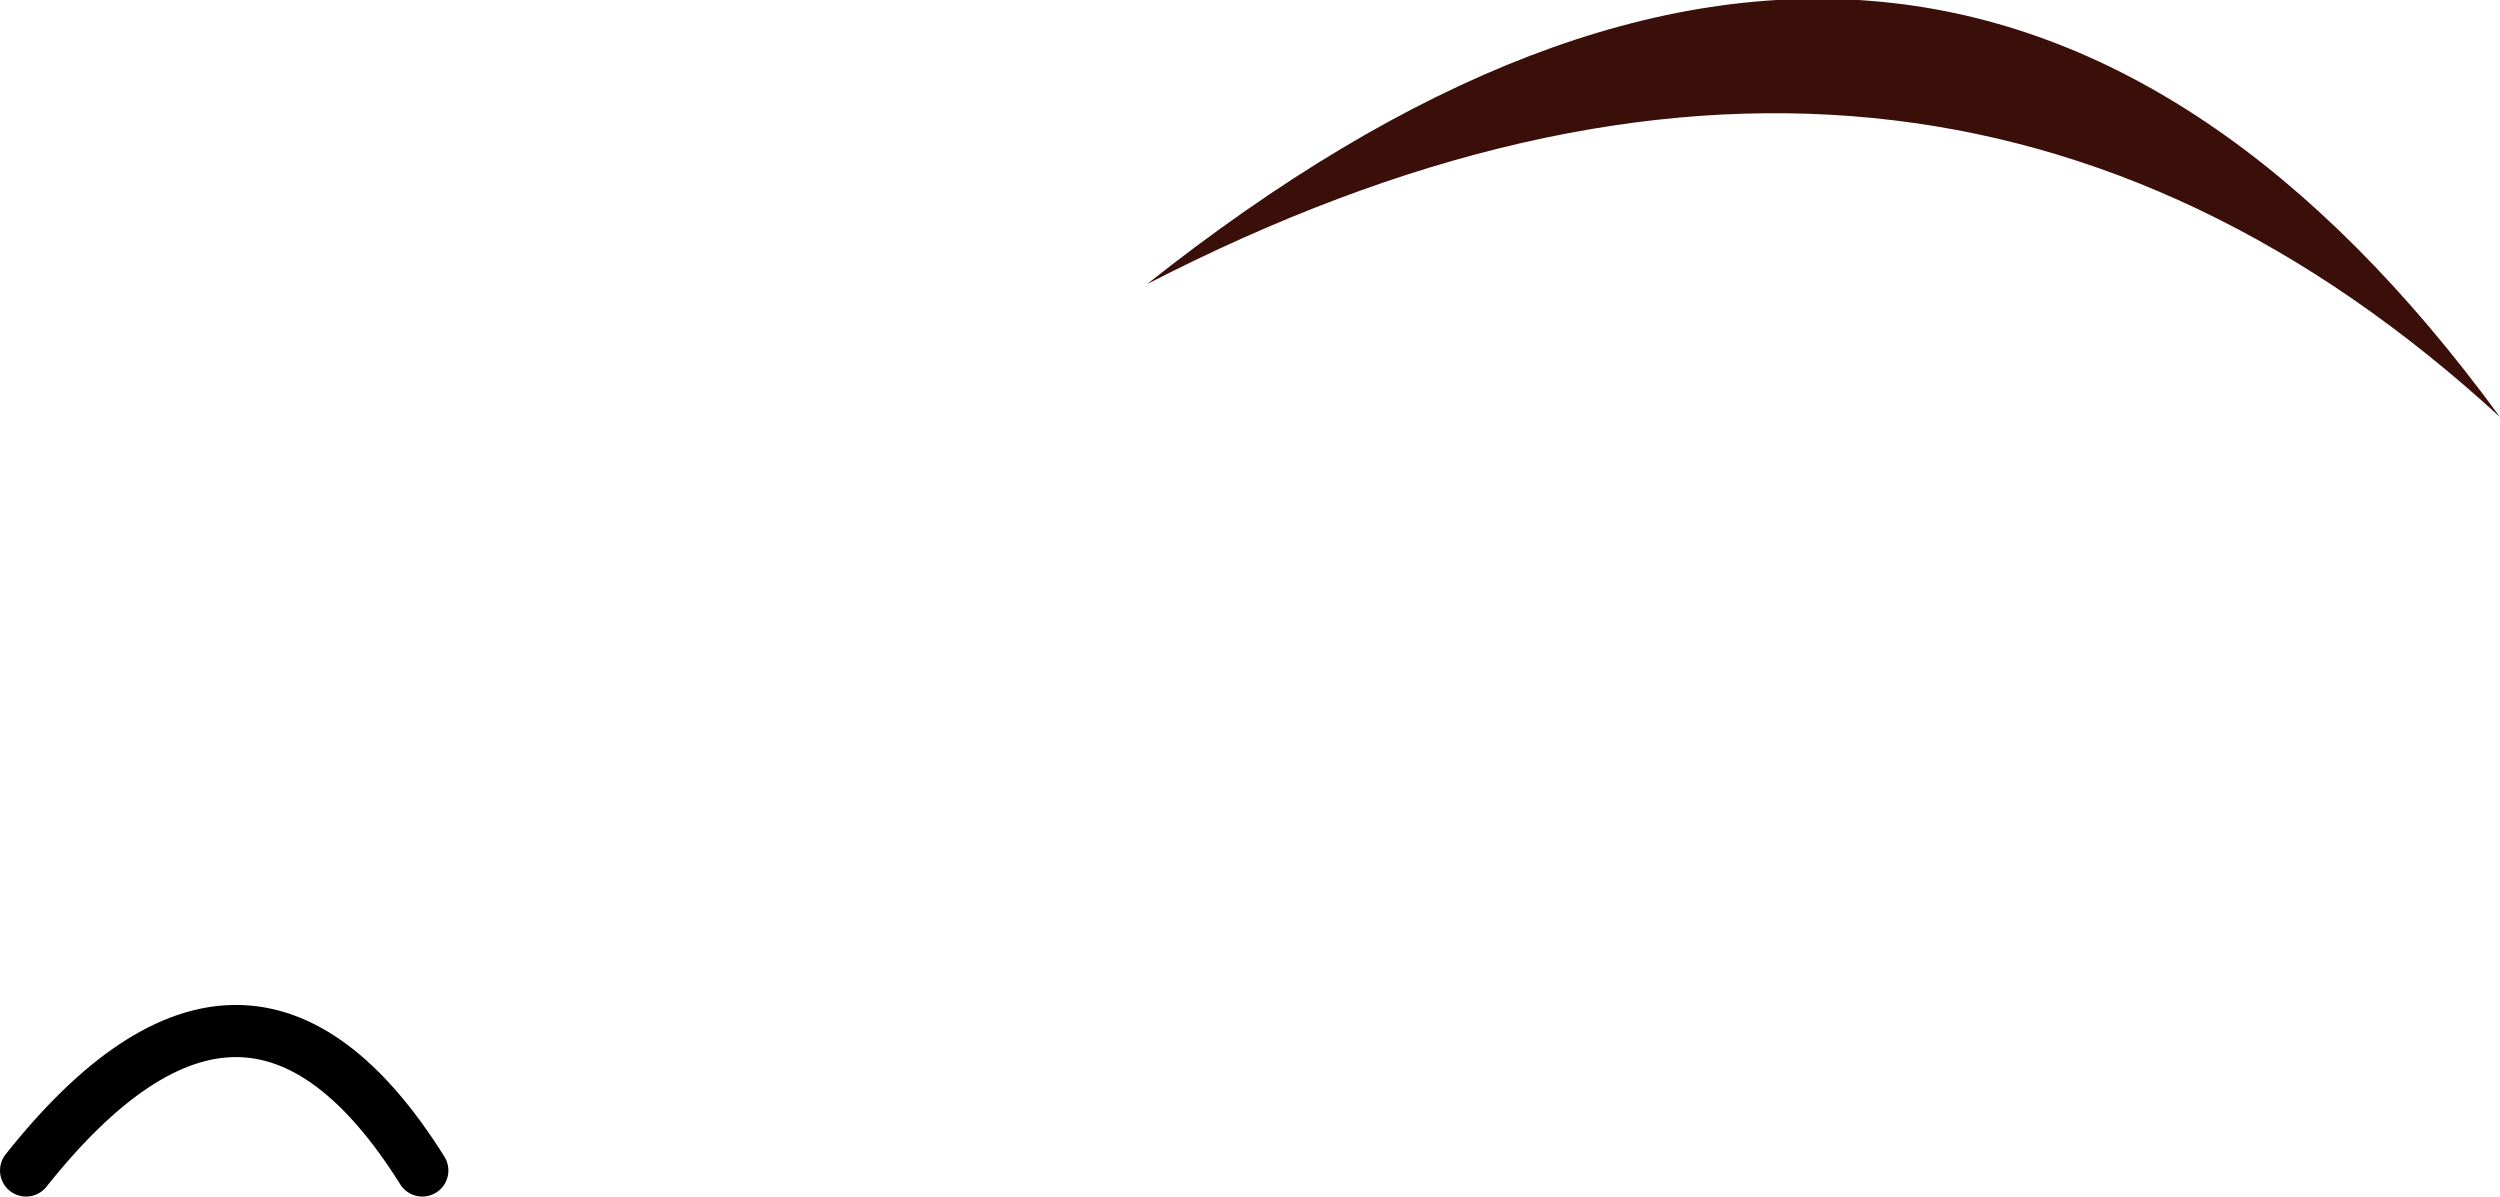 <?xml version="1.0" encoding="UTF-8" standalone="no"?>
<svg xmlns:xlink="http://www.w3.org/1999/xlink" height="22.95px" width="47.95px" xmlns="http://www.w3.org/2000/svg">
  <g transform="matrix(1.0, 0.0, 0.0, 1.0, 17.55, 88.9)">
    <path d="M30.4 -80.9 Q19.3 -91.1 4.45 -83.45 19.7 -95.55 30.4 -80.9" fill="#3a0f09" fill-rule="evenodd" stroke="none"/>
    <path d="M-17.05 -66.45 Q-12.8 -71.8 -9.45 -66.45" fill="none" stroke="#000000" stroke-linecap="round" stroke-linejoin="round" stroke-width="1.0"/>
  </g>
</svg>
